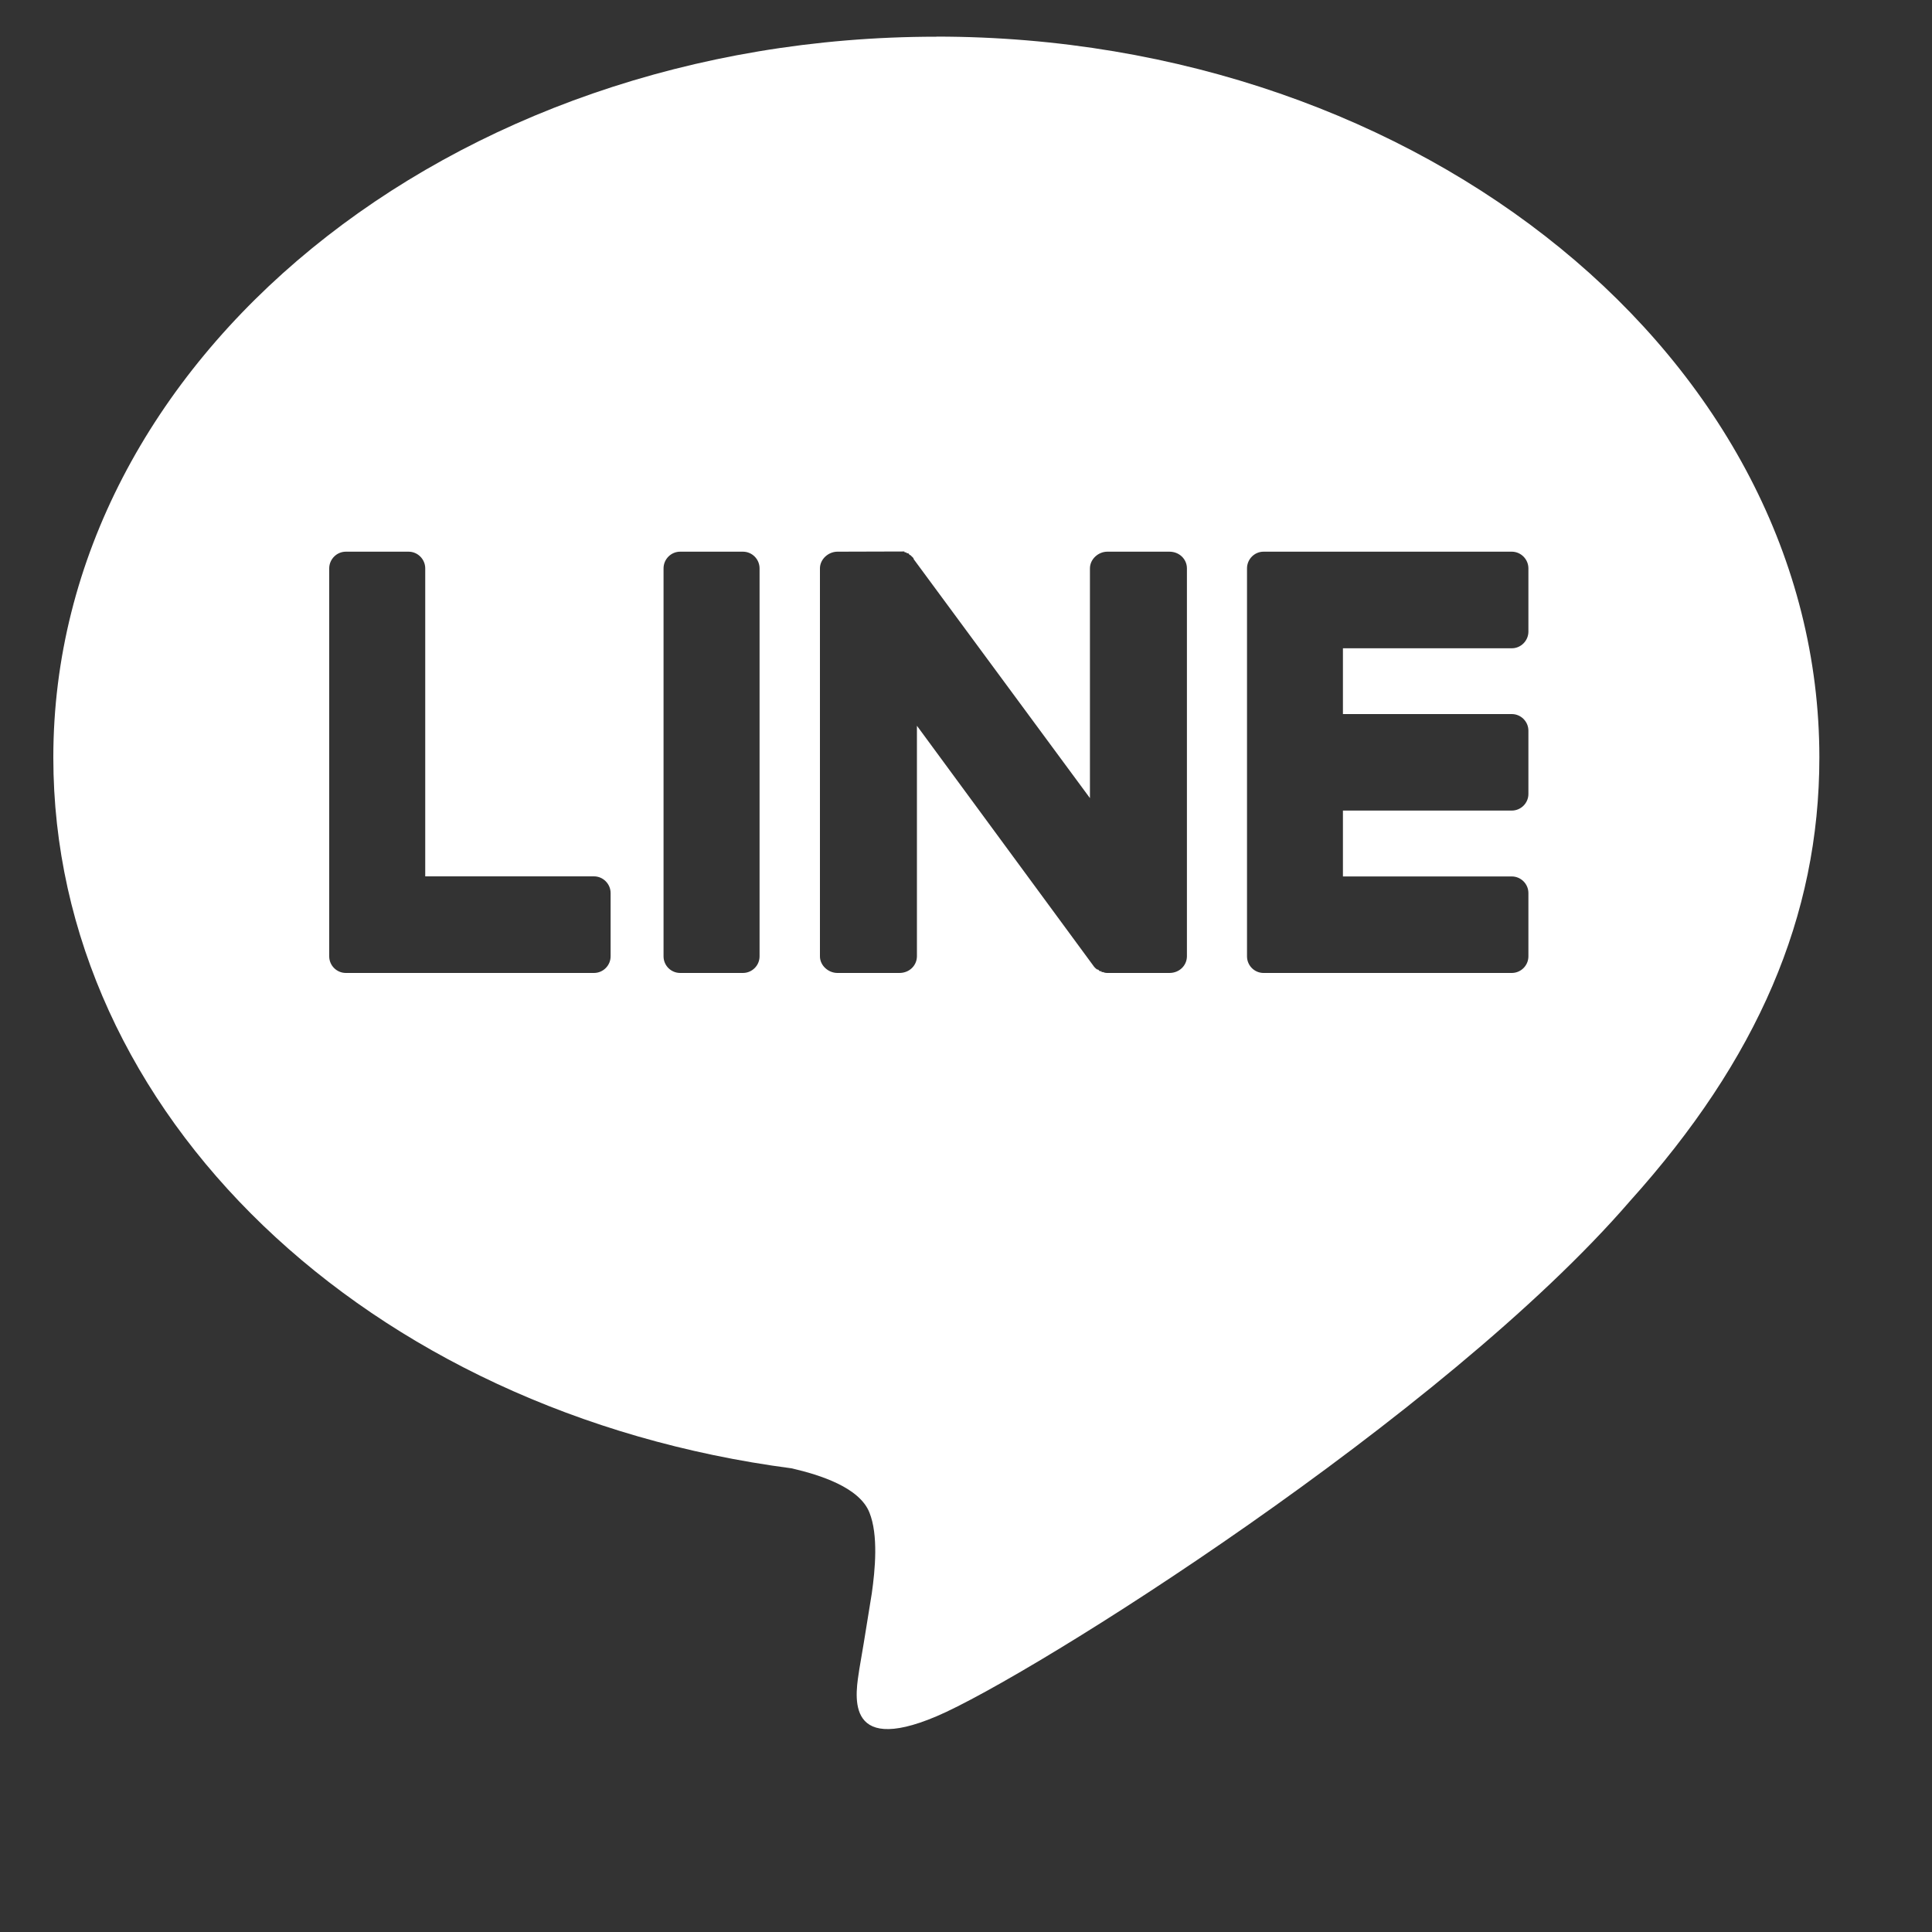 <svg fill="none" height="20" viewBox="0 0 20 20" width="20" xmlns="http://www.w3.org/2000/svg" xmlns:xlink="http://www.w3.org/1999/xlink"><rect x="0" y="0" width="20" height="20" fill="#333333" stroke="none"/><clipPath id="a"><path d="m0 0h19v18h-19z"/></clipPath><g clip-path="url(#a)"><path d="m9.693.379c5.037 0 9.141 3.352 9.141 7.462 0 1.646-.642 3.128-1.961 4.593-1.919 2.223-6.203 4.92-7.18 5.334-.976.413-.831-.258-.797-.491.017-.092.06-.353.129-.784.034-.241.069-.603-.025-.836-.103-.258-.506-.388-.806-.457-4.395-.577-7.642-3.671-7.642-7.358 0-4.11 4.095-7.462 9.141-7.462zm-6.113 5.332c-.094 0-.172.078-.172.173v4.016c0.0.095.078.172.172.172h2.569c.094 0 .172-.077.172-.172v-.655c0-.095-.078-.173-.172-.173h-1.747v-3.188c0-.095-.078-.173-.172-.173zm3.461 0c-.095 0-.172.078-.172.173v4.016c0.0.095.077.172.172.172h.65c.094 0 .172-.077.172-.172v-4.016c0-.095-.077-.173-.172-.173zm1.628 0c-.094 0-.181.078-.181.173v4.016c0.0.095.087.172.181.172h.642c.103 0 .18-.077.181-.172v-2.387l1.824 2.481c.011.017.026.032.043.043h.009l.017.017h.018v.009h.017c.011.006.026.009.043.009h.643c.103 0 .18-.077.181-.172v-4.016c0-.095-.078-.173-.181-.173h-.643c-.094 0-.18.078-.18.173v2.378l-1.824-2.473c0-.006-.003-.012-.009-.018-.006-.006-.012-.011-.018-.017-.006-.006-.009-.009-.009-.009h-.008c0-.006-.003-.009-.009-.009 0 0 0-.003 0-.009h-.018c-.005-.005-.008-.009-.008-.009h-.009c-.006 0-.009-.003-.009-.009zm4.411 0c-.094 0-.171.078-.171.173v4.016c0.0.095.077.172.171.172h2.57c.094 0 .172-.077.172-.172v-.655c0-.095-.078-.172-.172-.172h-1.748v-.682h1.748c.094 0 .172-.077.172-.172v-.655c-0-.095-.078-.172-.172-.172h-1.748v-.681h1.748c.094 0 .172-.078.172-.173v-.654c0-.095-.078-.173-.172-.173z" fill="#fff"/></g></svg>